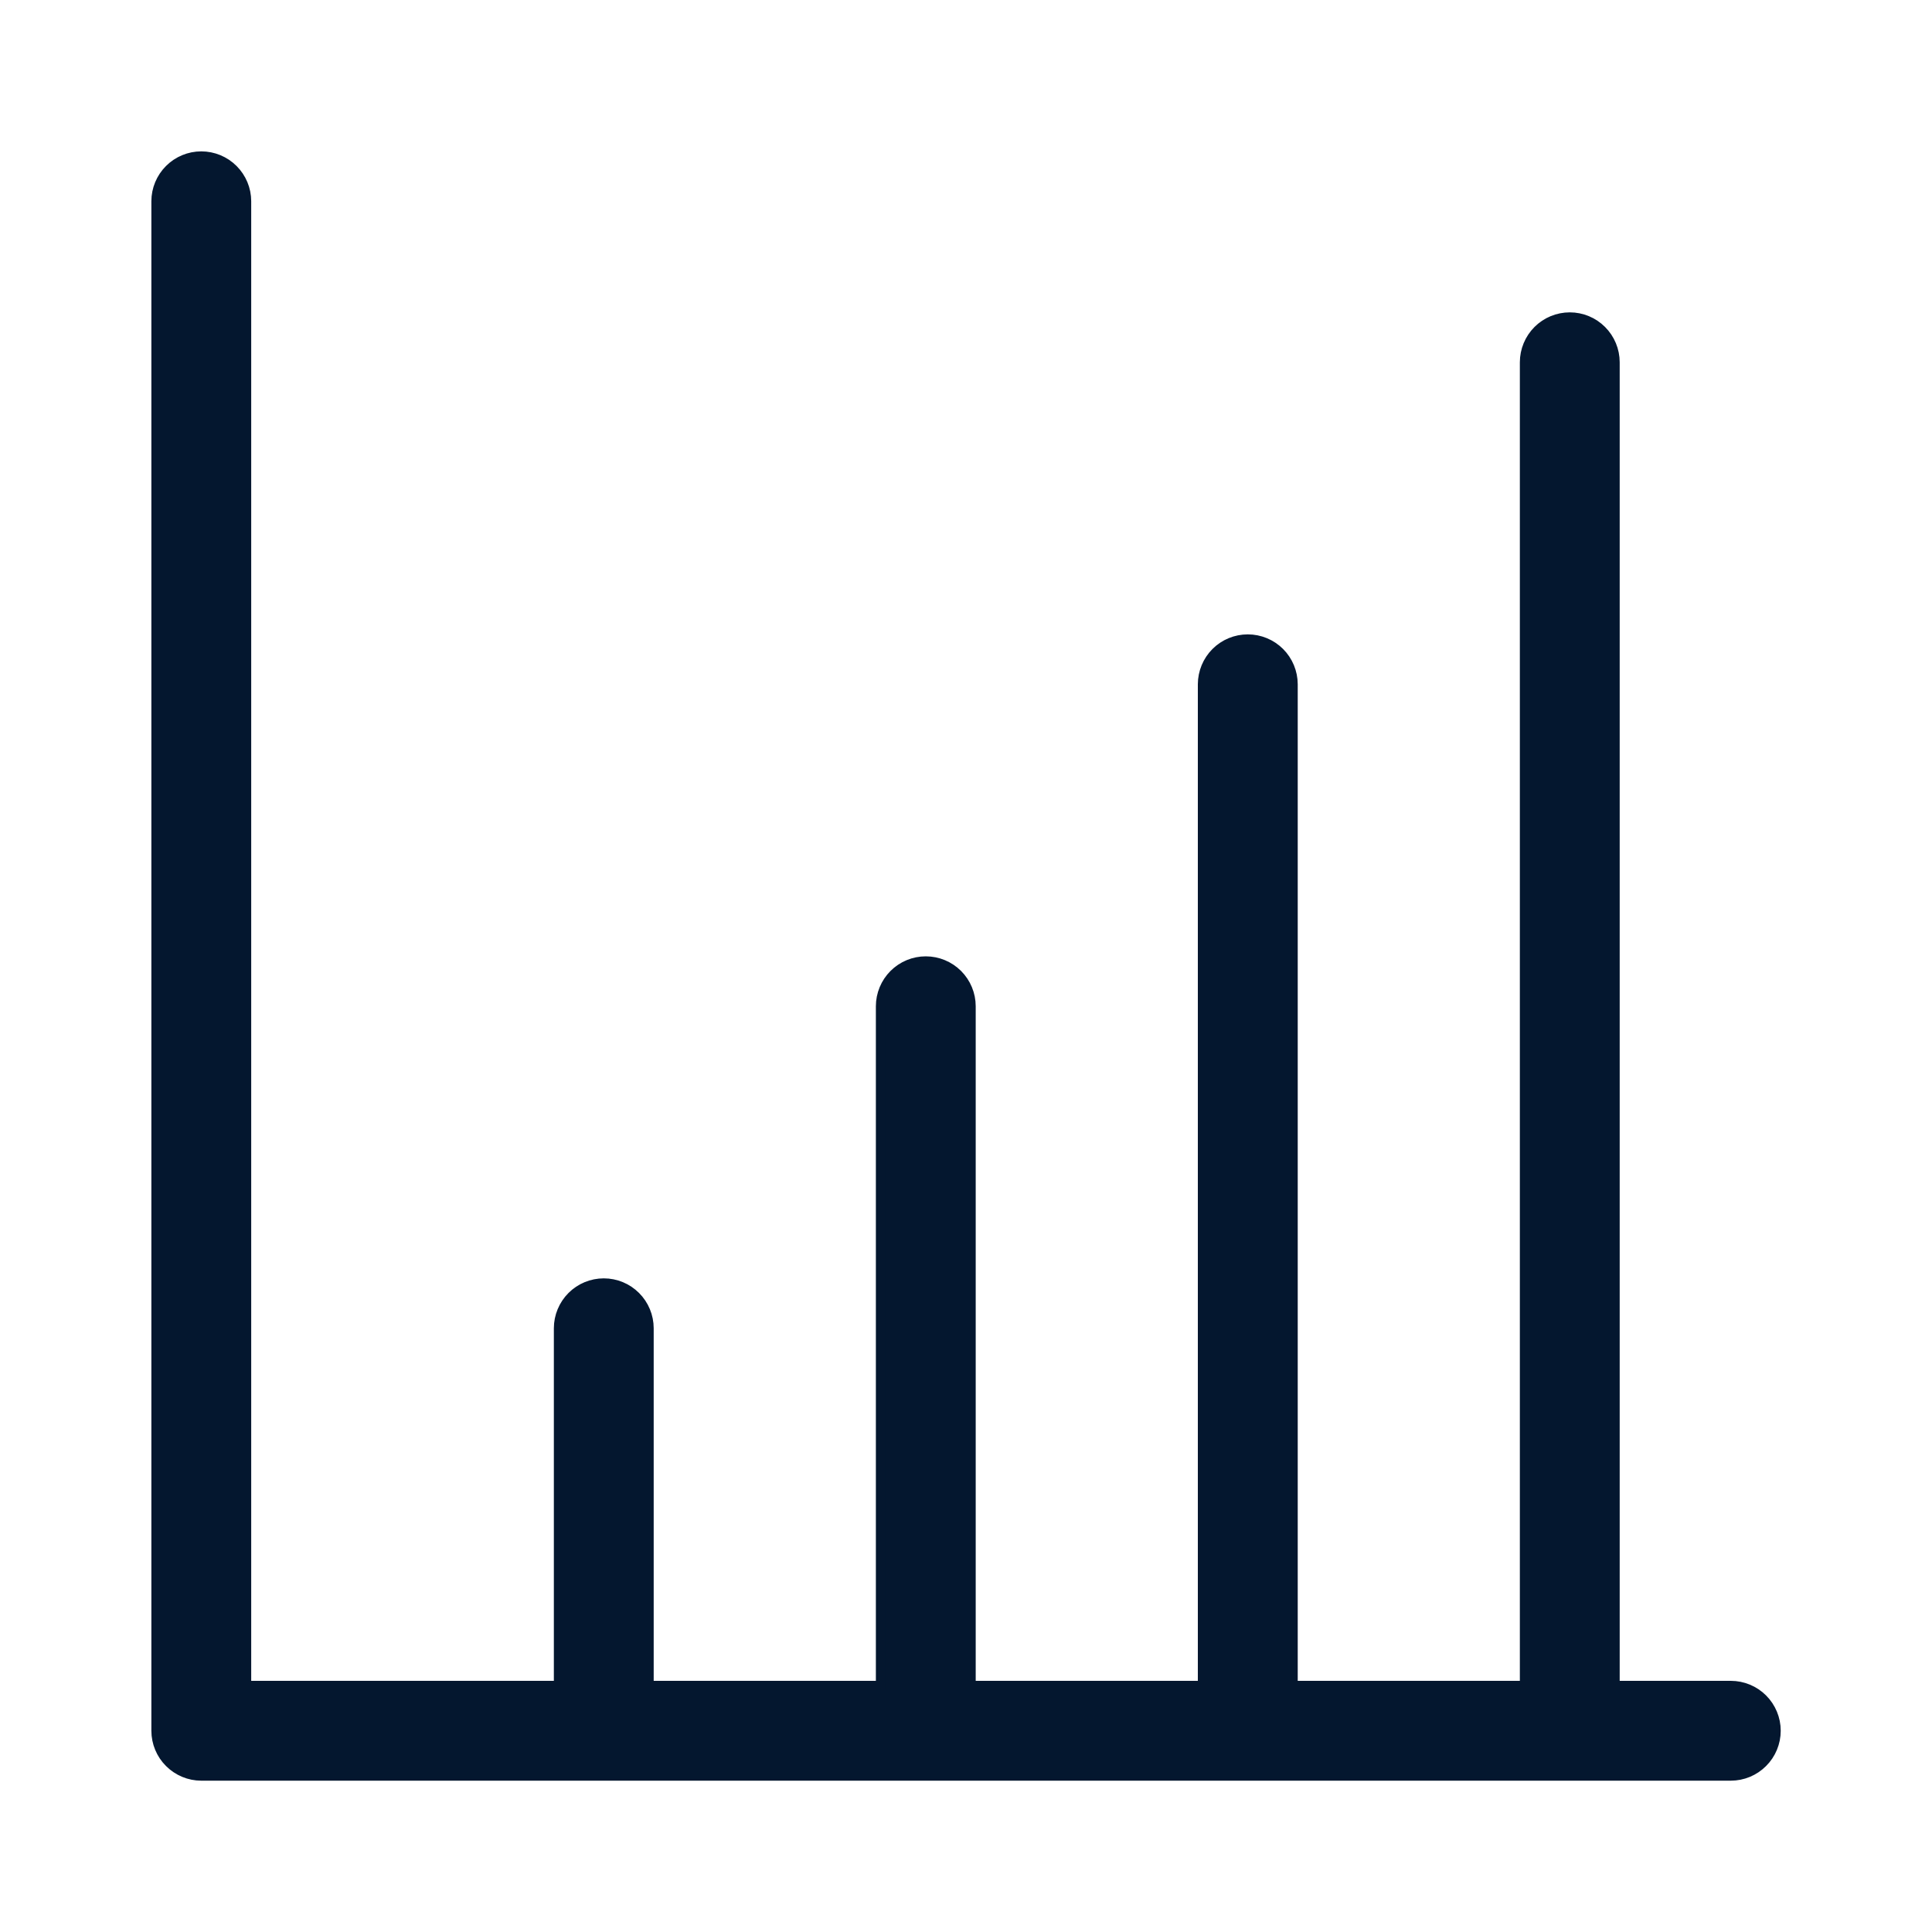 <?xml version="1.0" encoding="UTF-8"?>
<svg xmlns="http://www.w3.org/2000/svg" width="40" height="40" viewBox="0 0 40 40" fill="none">
  <path d="M4.167 3.234C4.415 3.234 4.652 3.332 4.827 3.507C5.002 3.682 5.101 3.919 5.101 4.166V34.9H11.567V27.5C11.567 27.253 11.666 27.015 11.841 26.84C12.016 26.665 12.253 26.567 12.501 26.567C12.748 26.567 12.985 26.665 13.16 26.84C13.335 27.015 13.434 27.253 13.434 27.5V34.9H18.234V20.833C18.234 20.586 18.333 20.348 18.508 20.173C18.683 19.998 18.92 19.9 19.167 19.9C19.414 19.9 19.652 19.998 19.827 20.173C20.002 20.348 20.101 20.586 20.101 20.833V34.9H24.9V14.166C24.901 13.919 24.999 13.682 25.174 13.507C25.349 13.332 25.586 13.234 25.834 13.234C26.081 13.234 26.319 13.332 26.494 13.507C26.669 13.682 26.767 13.919 26.768 14.166V34.9H31.567V7.5C31.567 7.253 31.666 7.015 31.841 6.84C32.016 6.665 32.253 6.567 32.501 6.567C32.748 6.567 32.985 6.665 33.16 6.84C33.335 7.015 33.434 7.253 33.434 7.5V34.9H35.834C36.081 34.9 36.319 34.998 36.494 35.173C36.669 35.348 36.768 35.586 36.768 35.833C36.768 36.081 36.669 36.319 36.494 36.493C36.319 36.669 36.081 36.767 35.834 36.767H4.167C3.92 36.767 3.683 36.668 3.508 36.493C3.333 36.319 3.234 36.081 3.234 35.833V4.166C3.234 3.919 3.333 3.682 3.508 3.507C3.683 3.332 3.92 3.234 4.167 3.234Z" fill="#04172F" stroke="#04172F" stroke-width="0.2"></path>
</svg>
